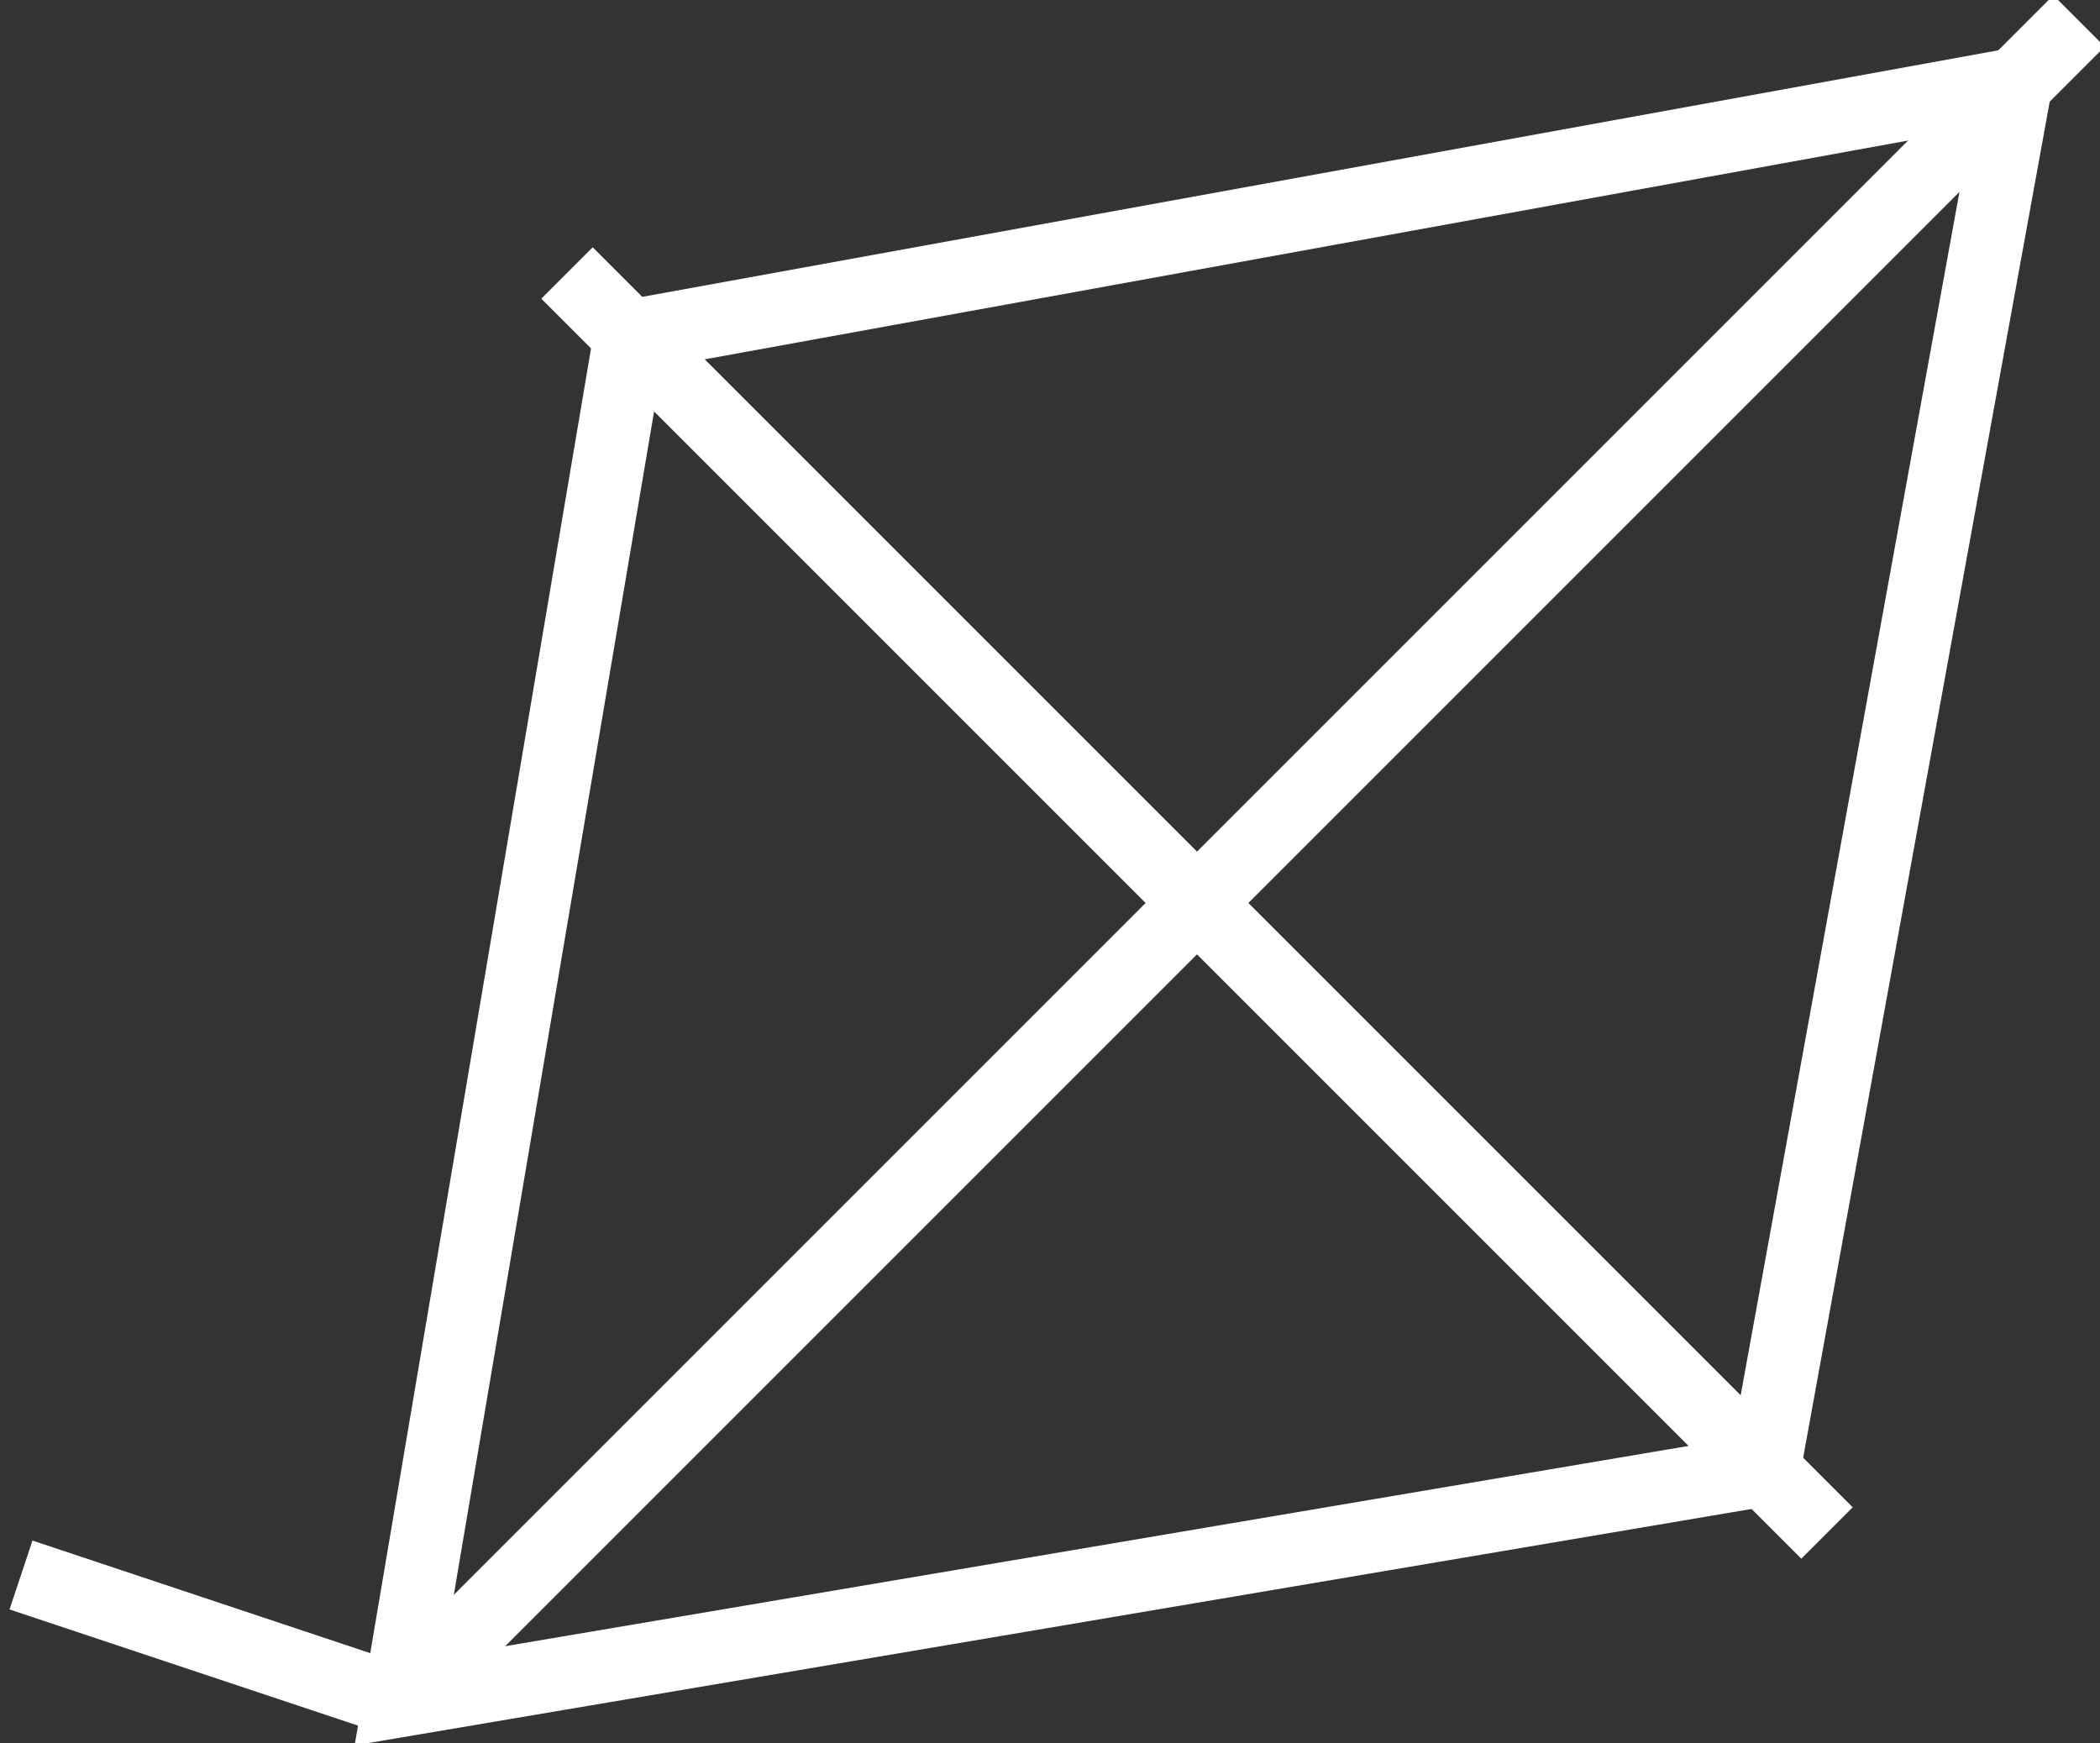 <?xml version="1.0" encoding="utf-8"?>
<!-- Generator: Adobe Illustrator 21.0.0, SVG Export Plug-In . SVG Version: 6.00 Build 0)  -->
<svg version="1.1" id="图层_1" xmlns="http://www.w3.org/2000/svg" xmlns:xlink="http://www.w3.org/1999/xlink" x="0px" y="0px"
	 viewBox="0 0 10 8.3" style="enable-background:new 0 0 10 8.3;" xml:space="preserve">
<rect x="0" y="0" width="10" height="8.3" fill="#333333" stroke="none"/>
<style type="text/css">
	.st0{fill:none;stroke:#FFFFFF;stroke-width:0.346;stroke-miterlimit:10;}
</style>
<g>
	<polygon class="st0" points="1.9,8.1 3,1.6 9.6,0.4 8.4,7 	"/>
	<line class="st0" x1="2.7" y1="1.3" x2="8.7" y2="7.3"/>
	<line class="st0" x1="9.9" y1="0.1" x2="1.9" y2="8.1"/>
	<line class="st0" x1="0.1" y1="7.5" x2="1.9" y2="8.1"/>
</g>
</svg>
